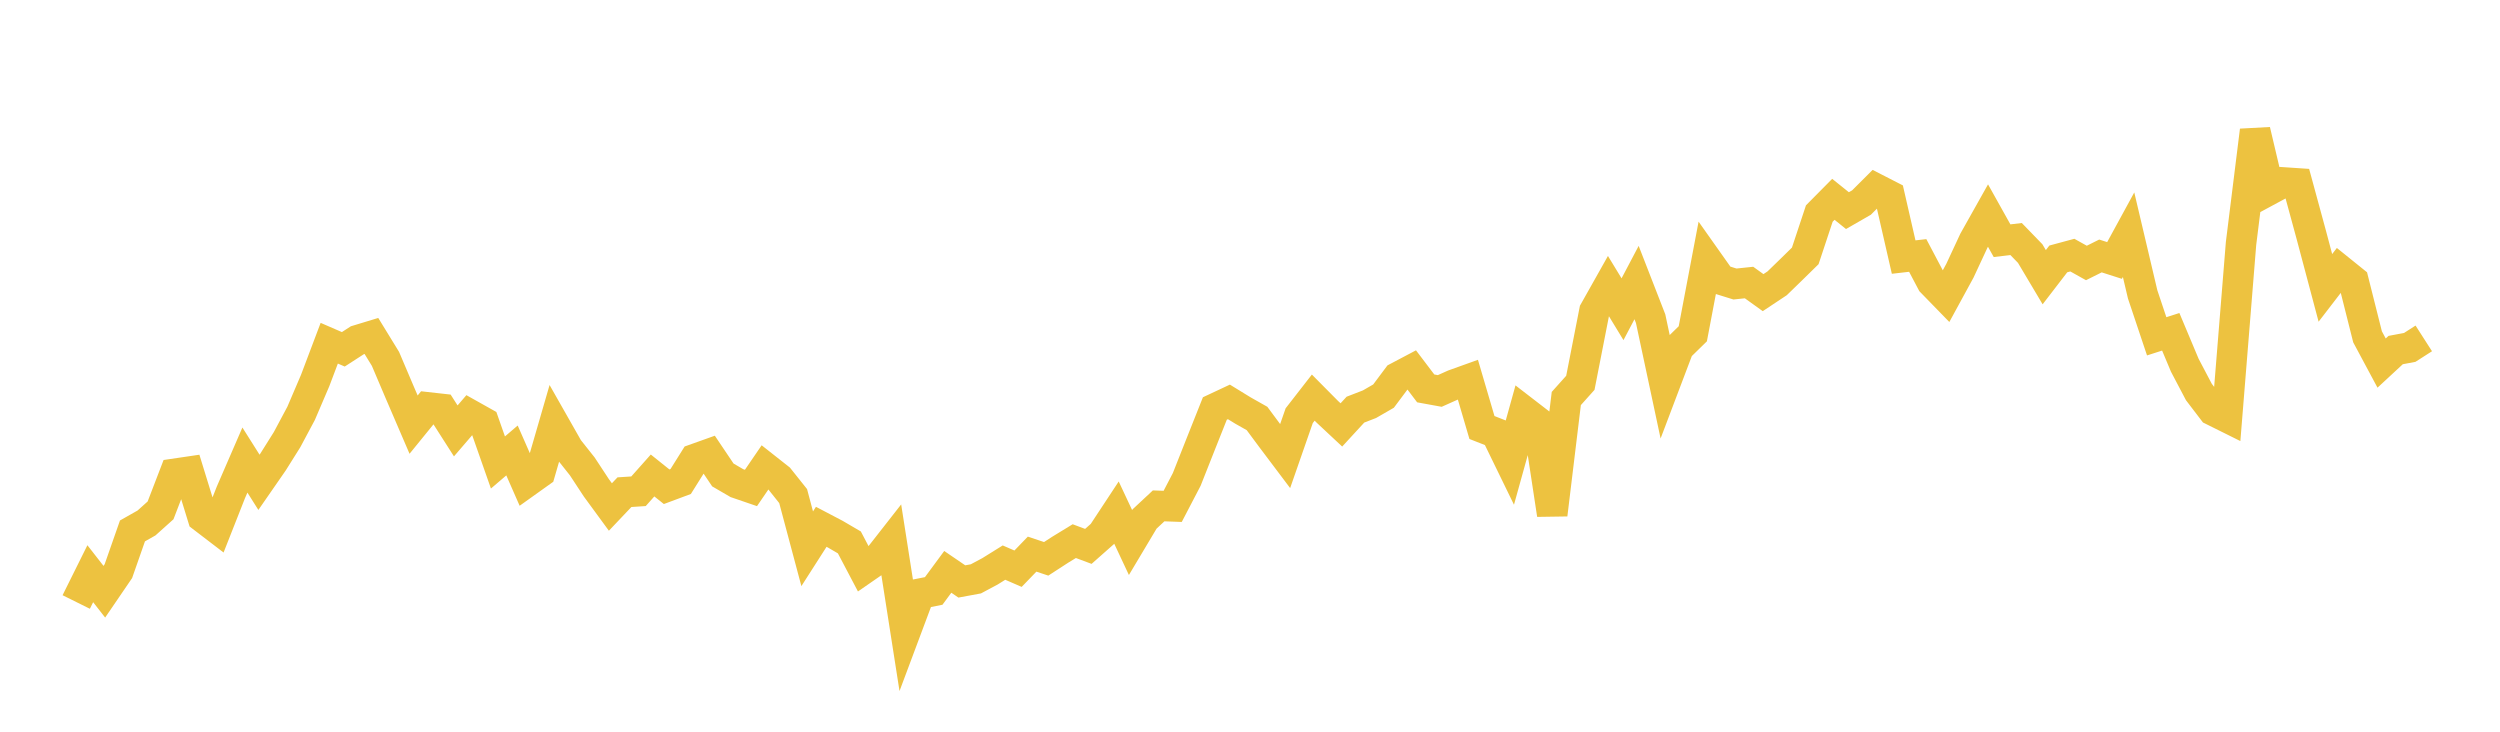 <svg width="164" height="48" xmlns="http://www.w3.org/2000/svg" xmlns:xlink="http://www.w3.org/1999/xlink"><path fill="none" stroke="rgb(237,194,64)" stroke-width="2" d="M5,39.491L5.922,37.635L6.844,38.818L7.766,37.467L8.689,34.829L9.611,34.307L10.533,33.48L11.455,31.08L12.377,30.944L13.299,33.94L14.222,34.646L15.144,32.305L16.066,30.179L16.988,31.64L17.91,30.309L18.832,28.84L19.754,27.113L20.677,24.955L21.599,22.515L22.521,22.915L23.443,22.319L24.365,22.039L25.287,23.543L26.21,25.713L27.132,27.856L28.054,26.722L28.976,26.825L29.898,28.267L30.82,27.195L31.743,27.713L32.665,30.339L33.587,29.55L34.509,31.65L35.431,30.992L36.353,27.811L37.275,29.434L38.198,30.597L39.12,32L40.042,33.259L40.964,32.287L41.886,32.227L42.808,31.191L43.731,31.93L44.653,31.587L45.575,30.115L46.497,29.786L47.419,31.157L48.341,31.694L49.263,32.01L50.186,30.659L51.108,31.386L52.03,32.543L52.952,35.999L53.874,34.559L54.796,35.043L55.719,35.583L56.641,37.335L57.563,36.697L58.485,35.519L59.407,41.413L60.329,38.949L61.251,38.766L62.174,37.514L63.096,38.143L64.018,37.973L64.94,37.481L65.862,36.907L66.784,37.307L67.707,36.351L68.629,36.659L69.551,36.061L70.473,35.498L71.395,35.843L72.317,35.027L73.24,33.626L74.162,35.591L75.084,34.045L76.006,33.185L76.928,33.218L77.85,31.449L78.772,29.119L79.695,26.797L80.617,26.365L81.539,26.931L82.461,27.452L83.383,28.696L84.305,29.92L85.228,27.268L86.15,26.083L87.072,27.013L87.994,27.875L88.916,26.873L89.838,26.516L90.76,25.984L91.683,24.749L92.605,24.262L93.527,25.479L94.449,25.647L95.371,25.234L96.293,24.903L97.216,28.045L98.138,28.406L99.06,30.299L99.982,26.981L100.904,27.692L101.826,33.758L102.749,26.142L103.671,25.113L104.593,20.408L105.515,18.77L106.437,20.285L107.359,18.535L108.281,20.905L109.204,25.232L110.126,22.797L111.048,21.896L111.97,17.04L112.892,18.344L113.814,18.631L114.737,18.534L115.659,19.197L116.581,18.585L117.503,17.69L118.425,16.786L119.347,14.007L120.269,13.076L121.192,13.817L122.114,13.287L123.036,12.367L123.958,12.84L124.88,16.864L125.802,16.758L126.725,18.507L127.647,19.454L128.569,17.762L129.491,15.782L130.413,14.14L131.335,15.79L132.257,15.681L133.18,16.634L134.102,18.184L135.024,16.985L135.946,16.736L136.868,17.251L137.79,16.791L138.713,17.087L139.635,15.397L140.557,19.309L141.479,22.062L142.401,21.766L143.323,23.961L144.246,25.715L145.168,26.923L146.09,27.381L147.012,15.973L147.934,8.561L148.856,12.464L149.778,11.967L150.701,12.029L151.623,15.418L152.545,18.885L153.467,17.687L154.389,18.43L155.311,22.095L156.234,23.818L157.156,22.963L158.078,22.79L159,22.199"></path></svg>